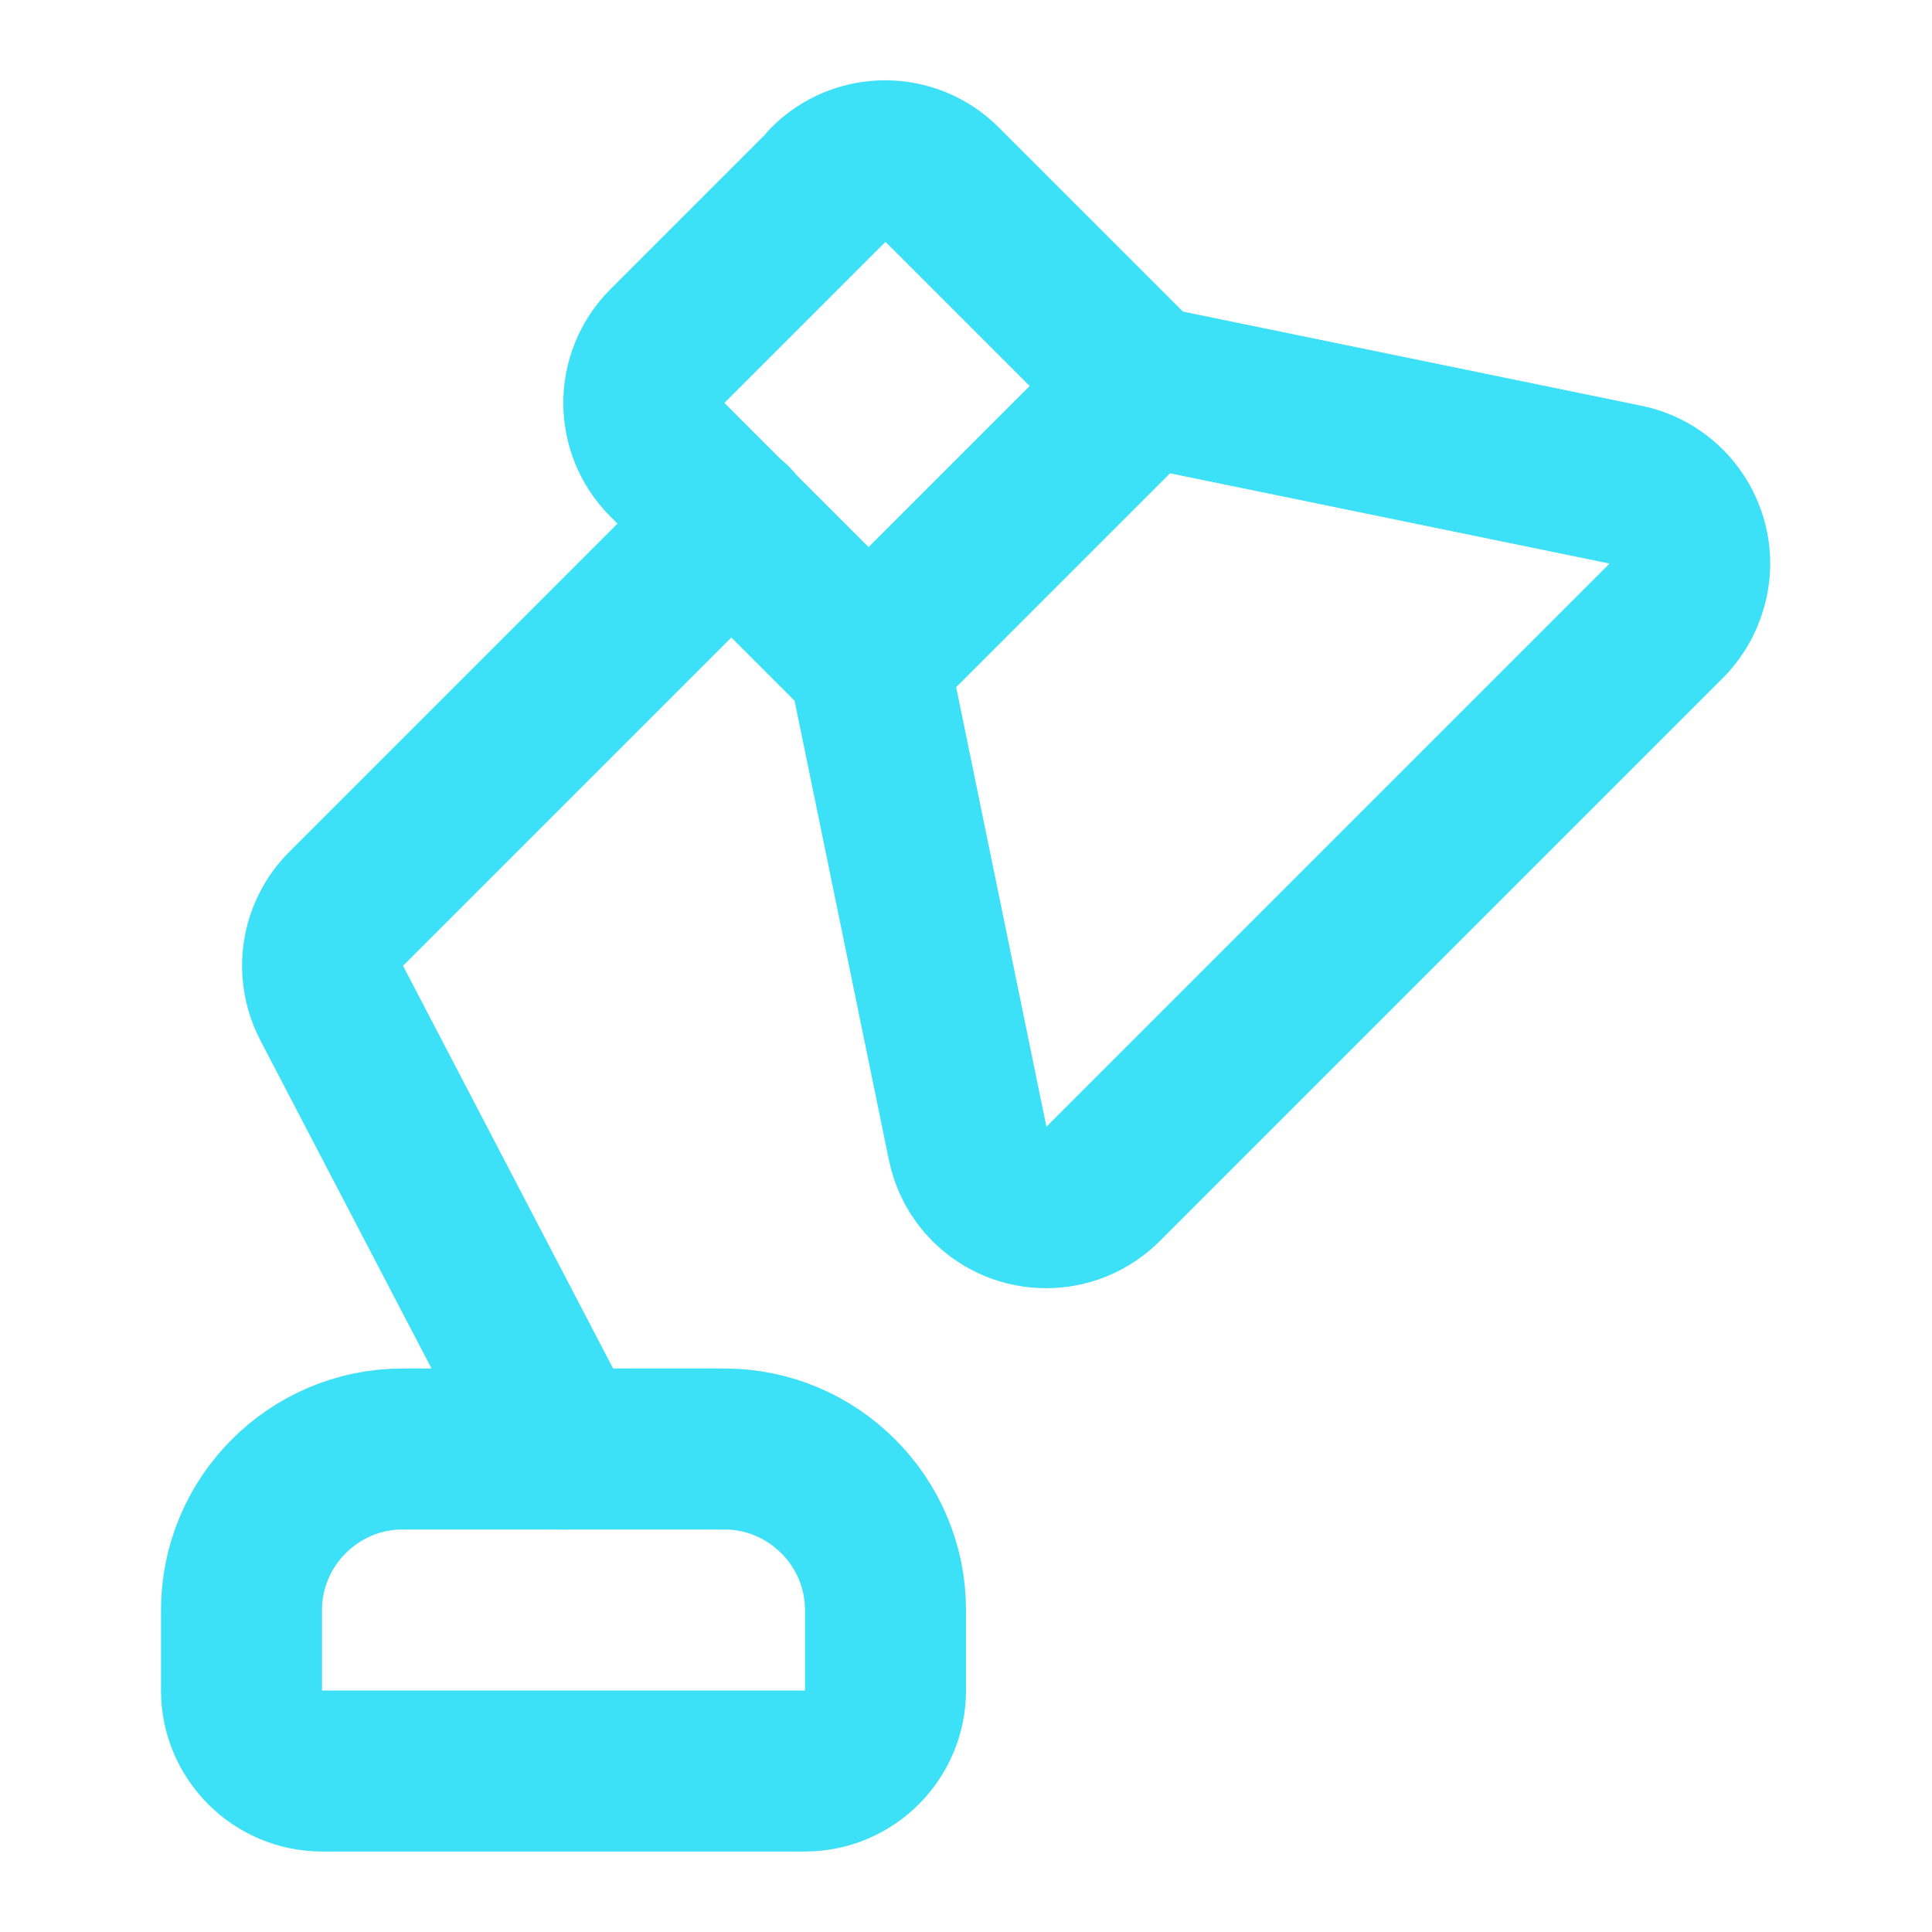 <?xml version="1.0" encoding="UTF-8"?>
<svg id="Layer_1" xmlns="http://www.w3.org/2000/svg" version="1.1" viewBox="0 0 24 24">
  <!-- Generator: Adobe Illustrator 29.7.1, SVG Export Plug-In . SVG Version: 2.1.1 Build 8)  -->
  <defs>
    <style>
      .st0 {
        fill: none;
        stroke: #3ce0f7;
        stroke-linecap: round;
        stroke-linejoin: round;
        stroke-width: 2px;
      }
    </style>
  </defs>
  <path class="st0" d="M10.29,2.29c.39-.39,1.02-.39,1.41,0l2.5,2.5,5.99,1.23c.54.11.89.64.78,1.18-.04.19-.13.37-.27.51l-7,7c-.39.39-1.02.39-1.41,0-.14-.14-.23-.31-.27-.51l-1.23-5.99-2.5-2.5c-.39-.39-.39-1.02,0-1.41l2-2Z"/>
  <path class="st0" d="M14.21,4.79l-3.41,3.41"/>
  <path class="st0" d="M3,20c0-1.1.9-2,2-2h4c1.1,0,2,.9,2,2v1c0,.55-.45,1-1,1h-6c-.55,0-1-.45-1-1v-1Z"/>
  <path class="st0" d="M9.09,6.5l-4.79,4.79c-.31.31-.38.78-.18,1.17l2.89,5.54"/>
</svg>
